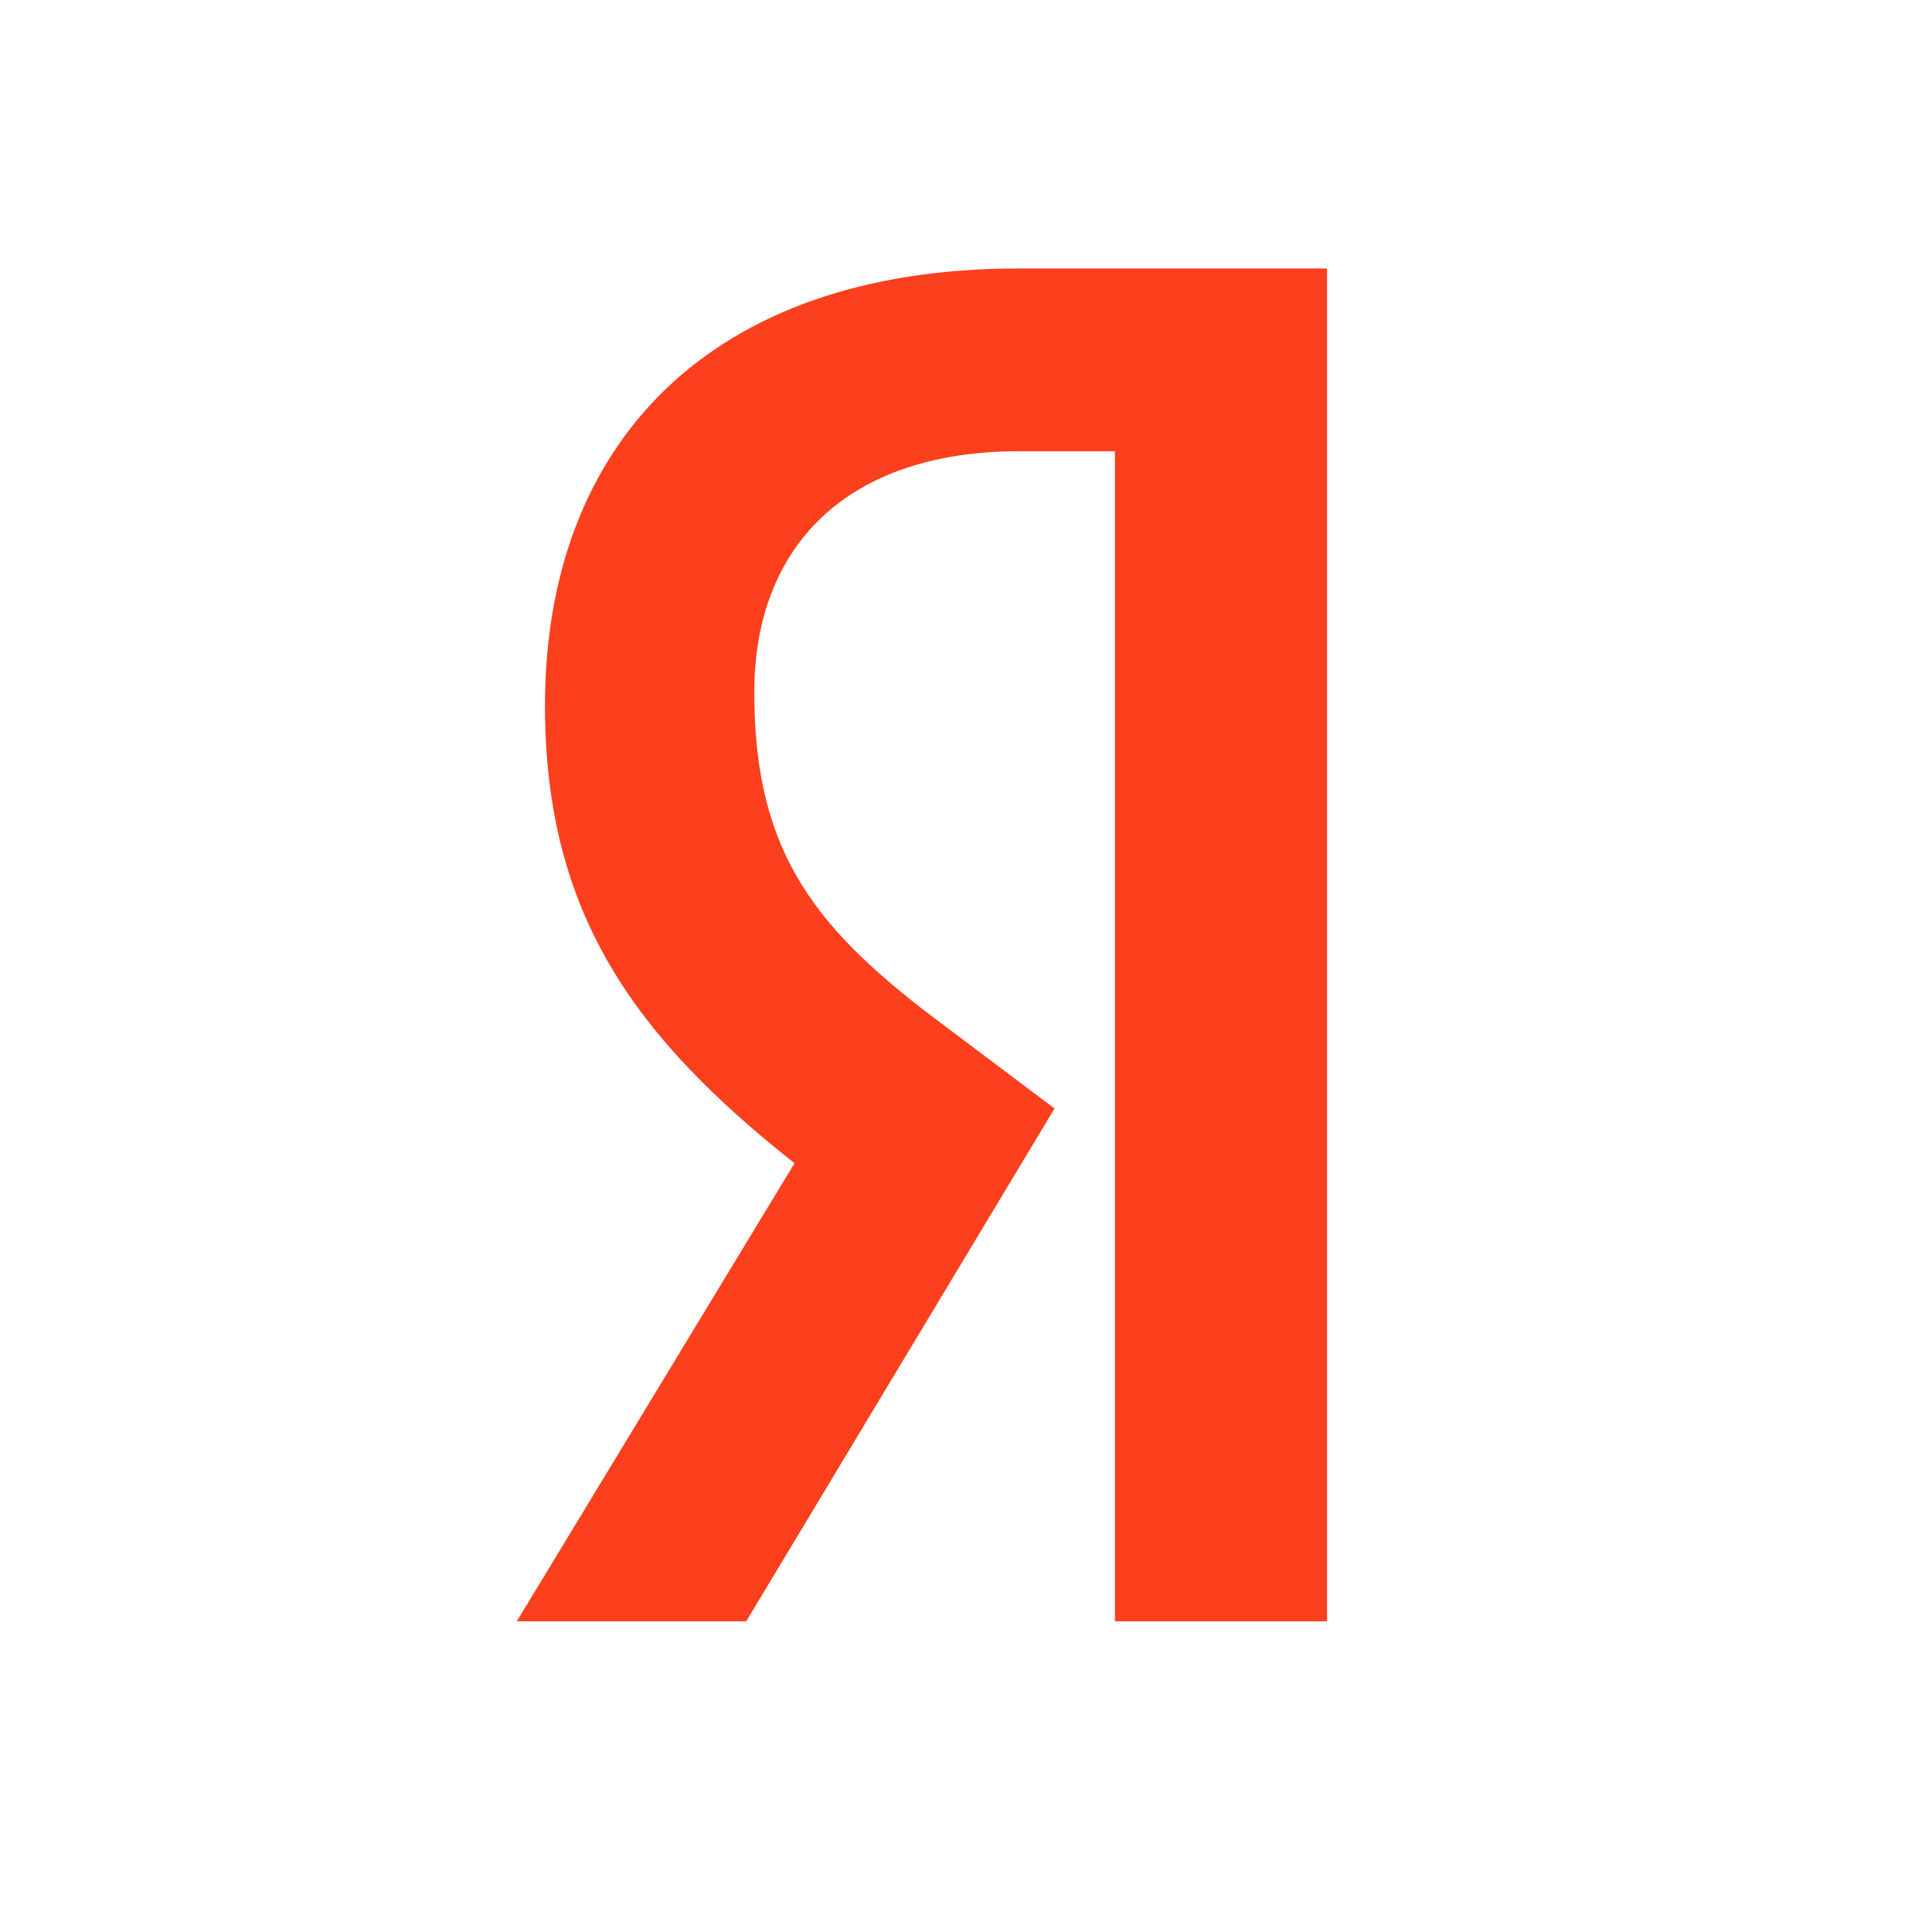 <?xml version="1.0" encoding="UTF-8"?>
<!DOCTYPE svg PUBLIC "-//W3C//DTD SVG 1.1//EN" "http://www.w3.org/Graphics/SVG/1.1/DTD/svg11.dtd">
<!-- Creator: CorelDRAW 2021 (64-Bit) -->
<svg xmlns="http://www.w3.org/2000/svg" xml:space="preserve" width="48px" height="48px" version="1.1" shape-rendering="geometricPrecision" text-rendering="geometricPrecision" image-rendering="optimizeQuality" fill-rule="evenodd" clip-rule="evenodd"
viewBox="0 0 48 48"
 xmlns:xlink="http://www.w3.org/1999/xlink"
 xmlns:xodm="http://www.corel.com/coreldraw/odm/2003">
 <g id="Слой_x0020_1">
  <path fill="#FC3F1D" fill-rule="nonzero" d="M33 40.28l-5.3 0 0 -29.07 -2.37 0c-4.33,0 -6.59,2.4 -6.59,5.99 0,4.06 1.56,5.94 4.8,8.34l2.66 2 -7.66 12.74 -5.7 0 6.9 -11.38c-3.97,-3.14 -6.2,-6.2 -6.2,-11.37 0,-6.47 4.06,-10.86 11.76,-10.86l7.67 0 0 33.61 0.03 0z"/>
 </g>
</svg>

